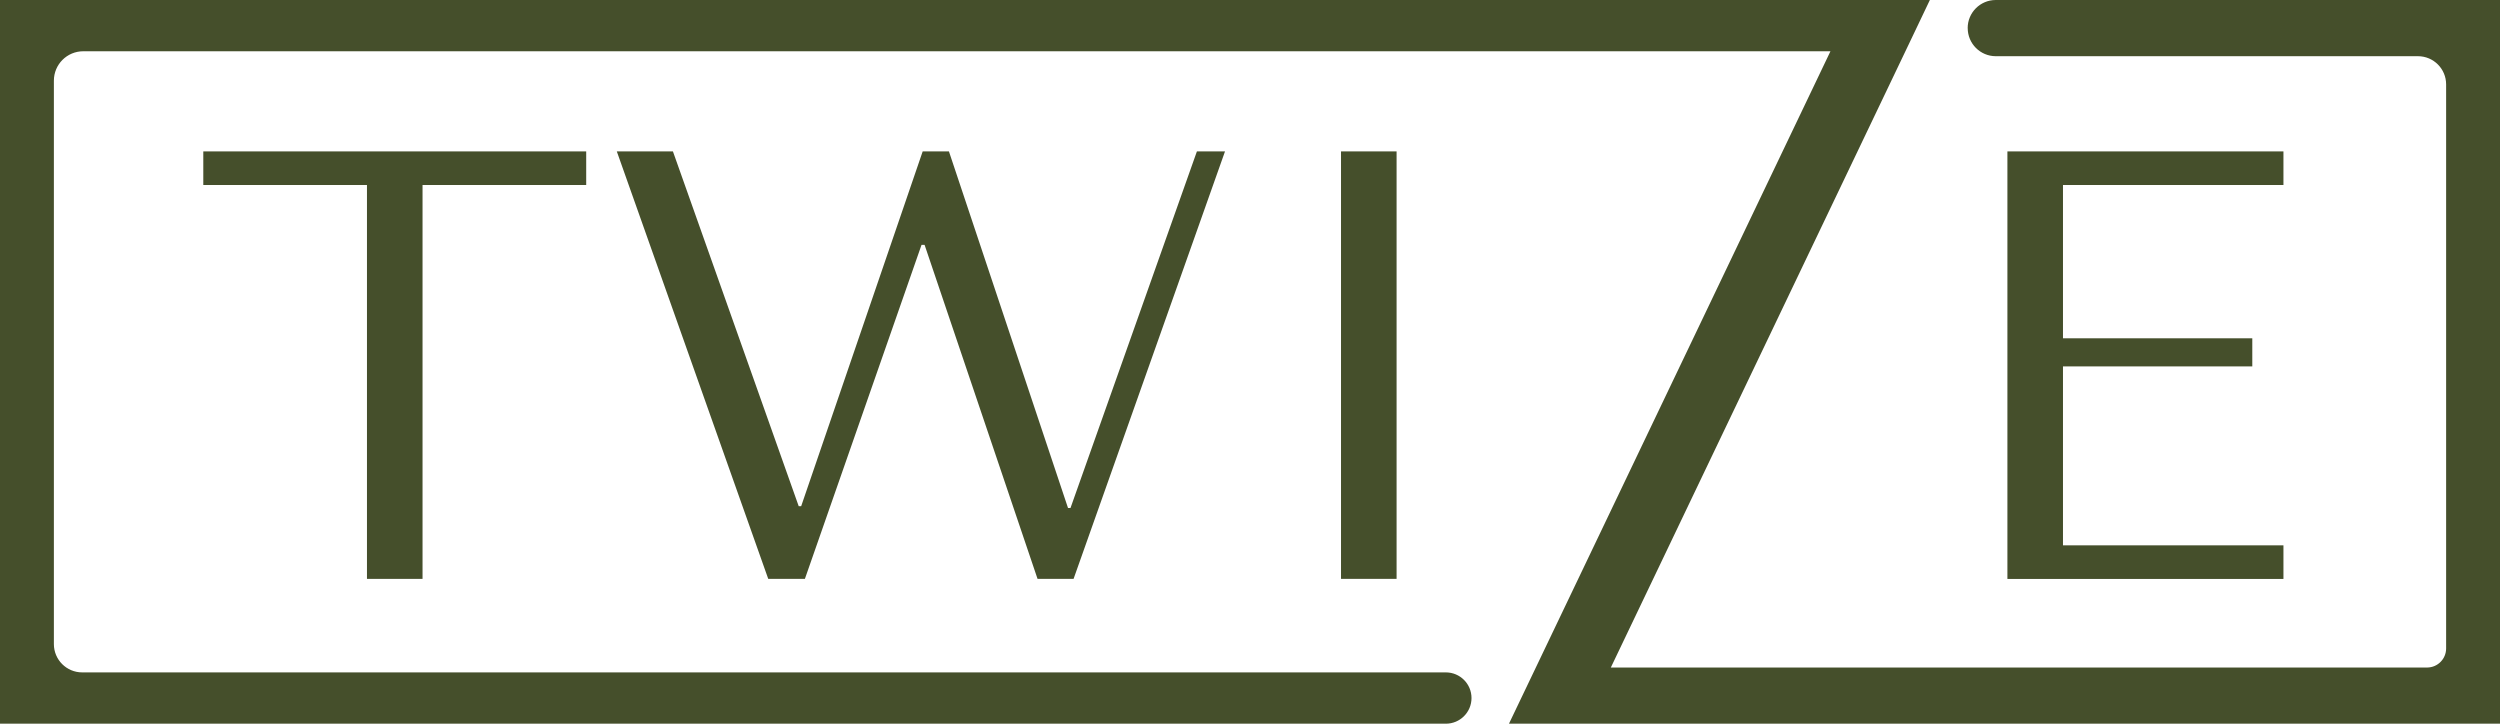 <?xml version="1.0" encoding="UTF-8"?>
<svg id="Ebene_2" data-name="Ebene 2" xmlns="http://www.w3.org/2000/svg" viewBox="0 0 754.43 218.39">
  <defs>
    <style>
      .cls-1 {
        fill: #454f2b;
      }
    </style>
  </defs>
  <g id="Ebene_1-2" data-name="Ebene 1">
    <g>
      <g>
        <path class="cls-1" d="m110.74,174.69V55.83h-49.39v-10.14h115.55v10.14h-49.39v118.86h-16.77Z"/>
        <path class="cls-1" d="m203.07,45.69l37.96,107.07h.74l36.67-107.07h7.92l35.94,107.62h.74l38.15-107.62h8.48l-45.7,129h-10.87l-34.09-100.8h-.92l-35.2,100.8h-11.06l-45.7-129h16.95Z"/>
        <path class="cls-1" d="m421.45,45.69v129h-16.77V45.69h16.77Z"/>
        <path class="cls-1" d="m689.08,45.69v10.14h-66.53v46.26h57.13v8.48h-57.13v54h66.53v10.14h-83.3V45.69h83.3Z"/>
      </g>
      <path class="cls-1" d="m593.8,8.48h0c0,4.68,3.79,8.48,8.48,8.48h127.39c4.7,0,8.5,3.81,8.5,8.5v170.23c0,3.14-2.52,5.7-5.67,5.75h-5.49s-240.91,0-240.91,0L576.01,13.36,582.38,0H0v218.39h436.32c4.27,0,7.74-3.46,7.74-7.74h0c0-4.27-3.46-7.74-7.74-7.74H24.8c-4.71,0-8.54-3.82-8.54-8.54V24.34c0-4.9,3.97-8.87,8.87-8.87h527.25l-89.91,188.07-7.1,14.84h299.06V0h-152.16c-4.68,0-8.48,3.79-8.48,8.48Z"/>
    </g>
  </g>
</svg>